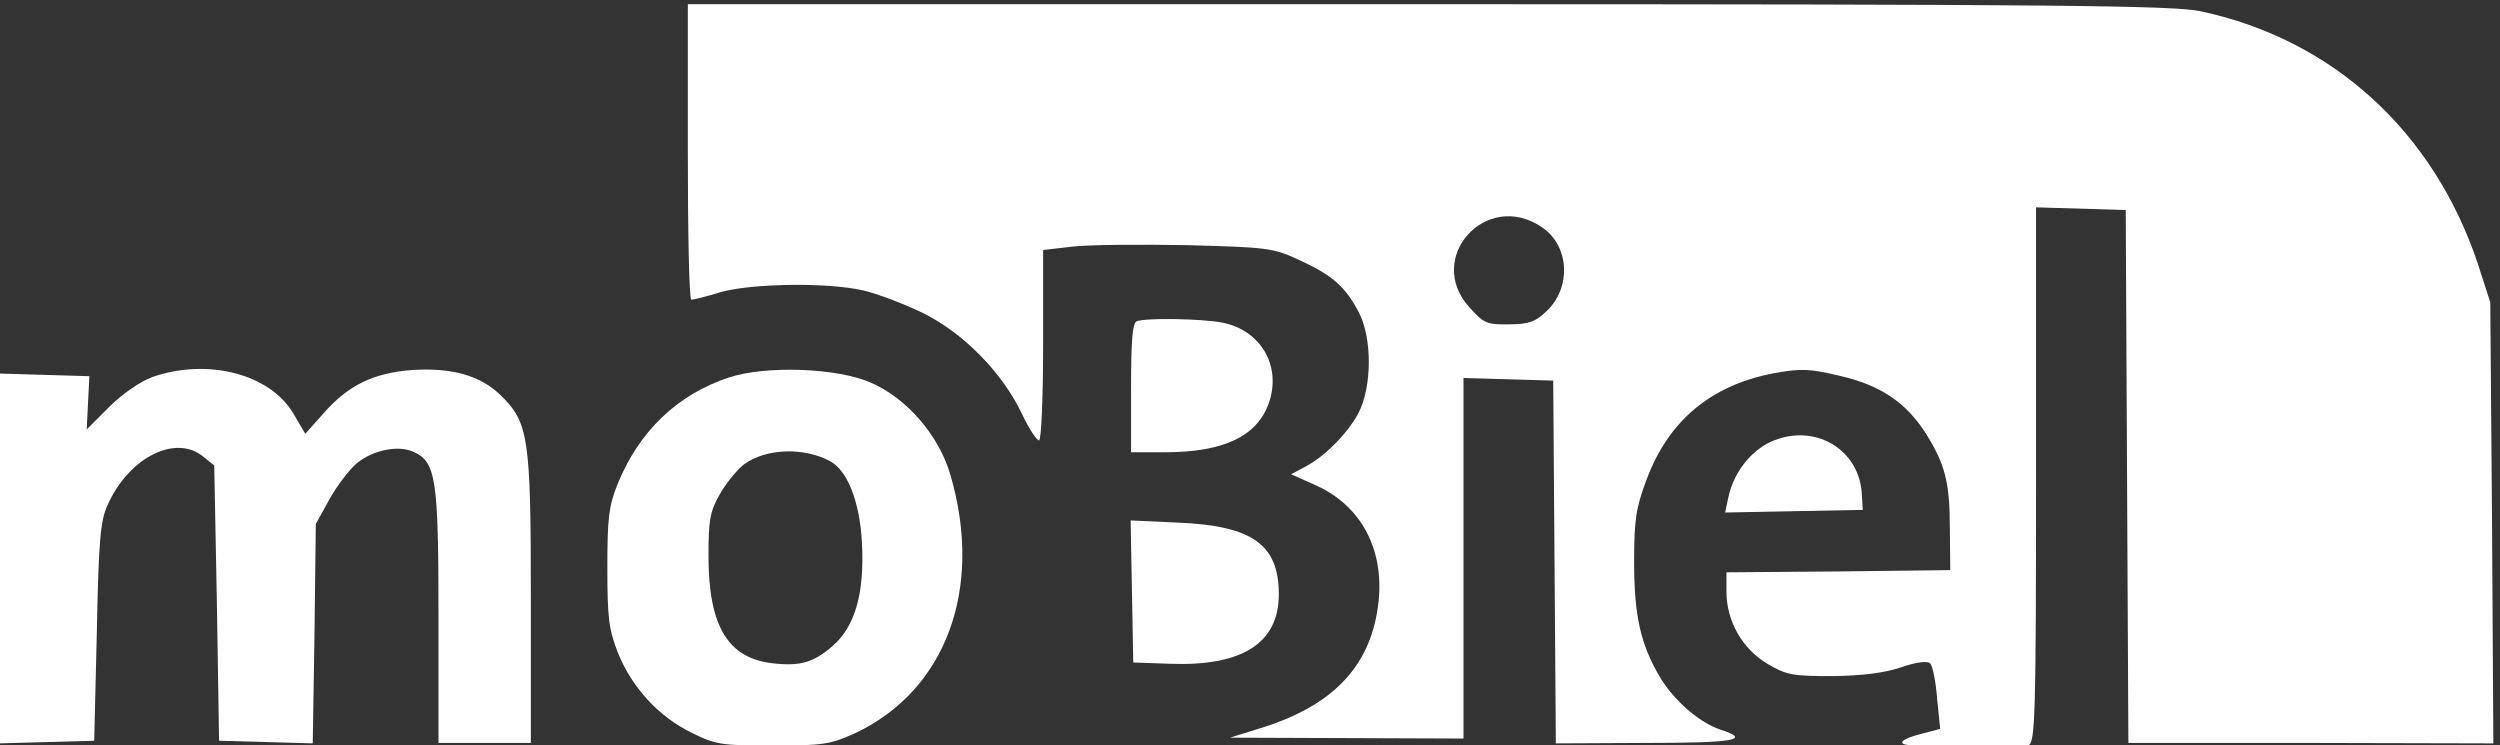 <?xml version="1.0" encoding="utf-8"?>
<svg xmlns="http://www.w3.org/2000/svg" height="160.975pt" preserveAspectRatio="xMidYMid meet" version="1.0" viewBox="0 0 540.107 160.975" width="540.107pt">

<rect x="0" y="0" width="540.107" height="160.975" fill="#333333" stroke="none"/>

<g fill="#ffffff" stroke="none" transform="translate(-30,381) rotate(-360.00) scale(0.095,-0.095)">
<path d="M1880 3665 c0 -185 3 -336 8 -336 5 0 34 7 66 17 70 20 243 23 325 4&#xA;31 -7 91 -30 133 -50 93 -45 183 -136 228 -231 17 -36 35 -62 39 -60 5 3 9&#xA;102 9 220 l0 213 69 8 c38 4 154 5 260 3 181 -5 194 -6 254 -34 74 -34 104&#xA;-60 134 -117 32 -59 31 -172 0 -231 -25 -47 -78 -100 -123 -123 l-30 -16 58&#xA;-26 c101 -46 153 -144 141 -262 -15 -144 -99 -235 -261 -287 l-77 -24 265 -1&#xA;266 -1 0 410 0 410 102 -3 102 -3 3 -412 3 -413 204 1 c202 0 242 7 171 30&#xA;-49 16 -108 68 -139 121 -43 73 -58 138 -58 260 0 96 4 123 28 187 50 135 147&#xA;216 291 243 61 11 81 10 148 -6 93 -21 151 -61 195 -129 45 -71 56 -113 56&#xA;-218 l1 -95 -254 -3 -255 -2 0 -44 c0 -67 36 -130 93 -164 44 -26 58 -28 149&#xA;-28 67 1 117 7 155 20 35 12 60 15 66 9 6 -5 13 -41 16 -80 l7 -69 -49 -13&#xA;c-30 -8 -43 -16 -35 -21 15 -10 261 -12 285 -3 15 6 17 70 17 615 l0 608 102&#xA;-3 102 -3 3 -606 3 -606 415 0 415 -1 -3 502 -4 501 -29 90 c-101 299 -329&#xA;508 -630 572 -61 13 -317 16 -1756 16 l-1684 0 0 -336z m1942 -171 c63 -42 68&#xA;-137 11 -191 -25 -24 -40 -30 -85 -30 -50 -1 -58 2 -90 38 -103 112 37 269&#xA;164 183z"/>
<path d="M2901 3280 c-10 -4 -13 -45 -13 -152 l0 -146 76 0 c136 0 212 37 238&#xA;114 28 84 -20 164 -107 181 -49 9 -173 11 -194 3z"/>
<path d="M662 3153 c-27 -10 -68 -38 -98 -68 l-51 -51 3 61 3 60 -102 3 -102&#xA;3 0 -420 0 -421 108 3 107 3 6 247 c4 207 8 253 24 288 48 109 155 163 218&#xA;111 l25 -20 6 -313 5 -313 107 -3 106 -3 4 250 3 249 31 56 c17 31 45 67 61&#xA;81 37 31 95 43 130 27 51 -23 57 -59 57 -373 l0 -289 105 0 105 0 0 328 c0&#xA;369 -5 401 -70 464 -46 44 -111 62 -201 56 -87 -7 -144 -34 -200 -98 l-42 -47&#xA;-27 46 c-53 90 -195 127 -321 83z"/>
<path d="M1973 3152 c-117 -39 -204 -122 -253 -243 -20 -50 -23 -78 -23 -189&#xA;0 -114 3 -140 24 -194 32 -79 92 -145 168 -182 54 -27 68 -29 185 -29 114 0&#xA;131 3 186 28 207 97 293 329 217 588 -26 89 -98 173 -180 209 -76 34 -239 40&#xA;-324 12z m230 -190 c40 -21 68 -92 73 -186 6 -113 -15 -189 -66 -234 -44 -38&#xA;-74 -47 -136 -40 -103 11 -147 85 -147 244 0 81 3 101 26 141 14 25 39 55 54&#xA;67 50 37 136 40 196 8z"/>
<path d="M4341 3005 c-46 -22 -84 -72 -95 -127 l-7 -33 157 3 156 3 -2 33 c-4&#xA;106 -110 167 -209 121z"/>
<path d="M2890 2666 l3 -162 84 -3 c164 -6 247 47 247 158 0 113 -60 156 -229&#xA;163 l-108 5 3 -161z"/>
</g>
</svg>